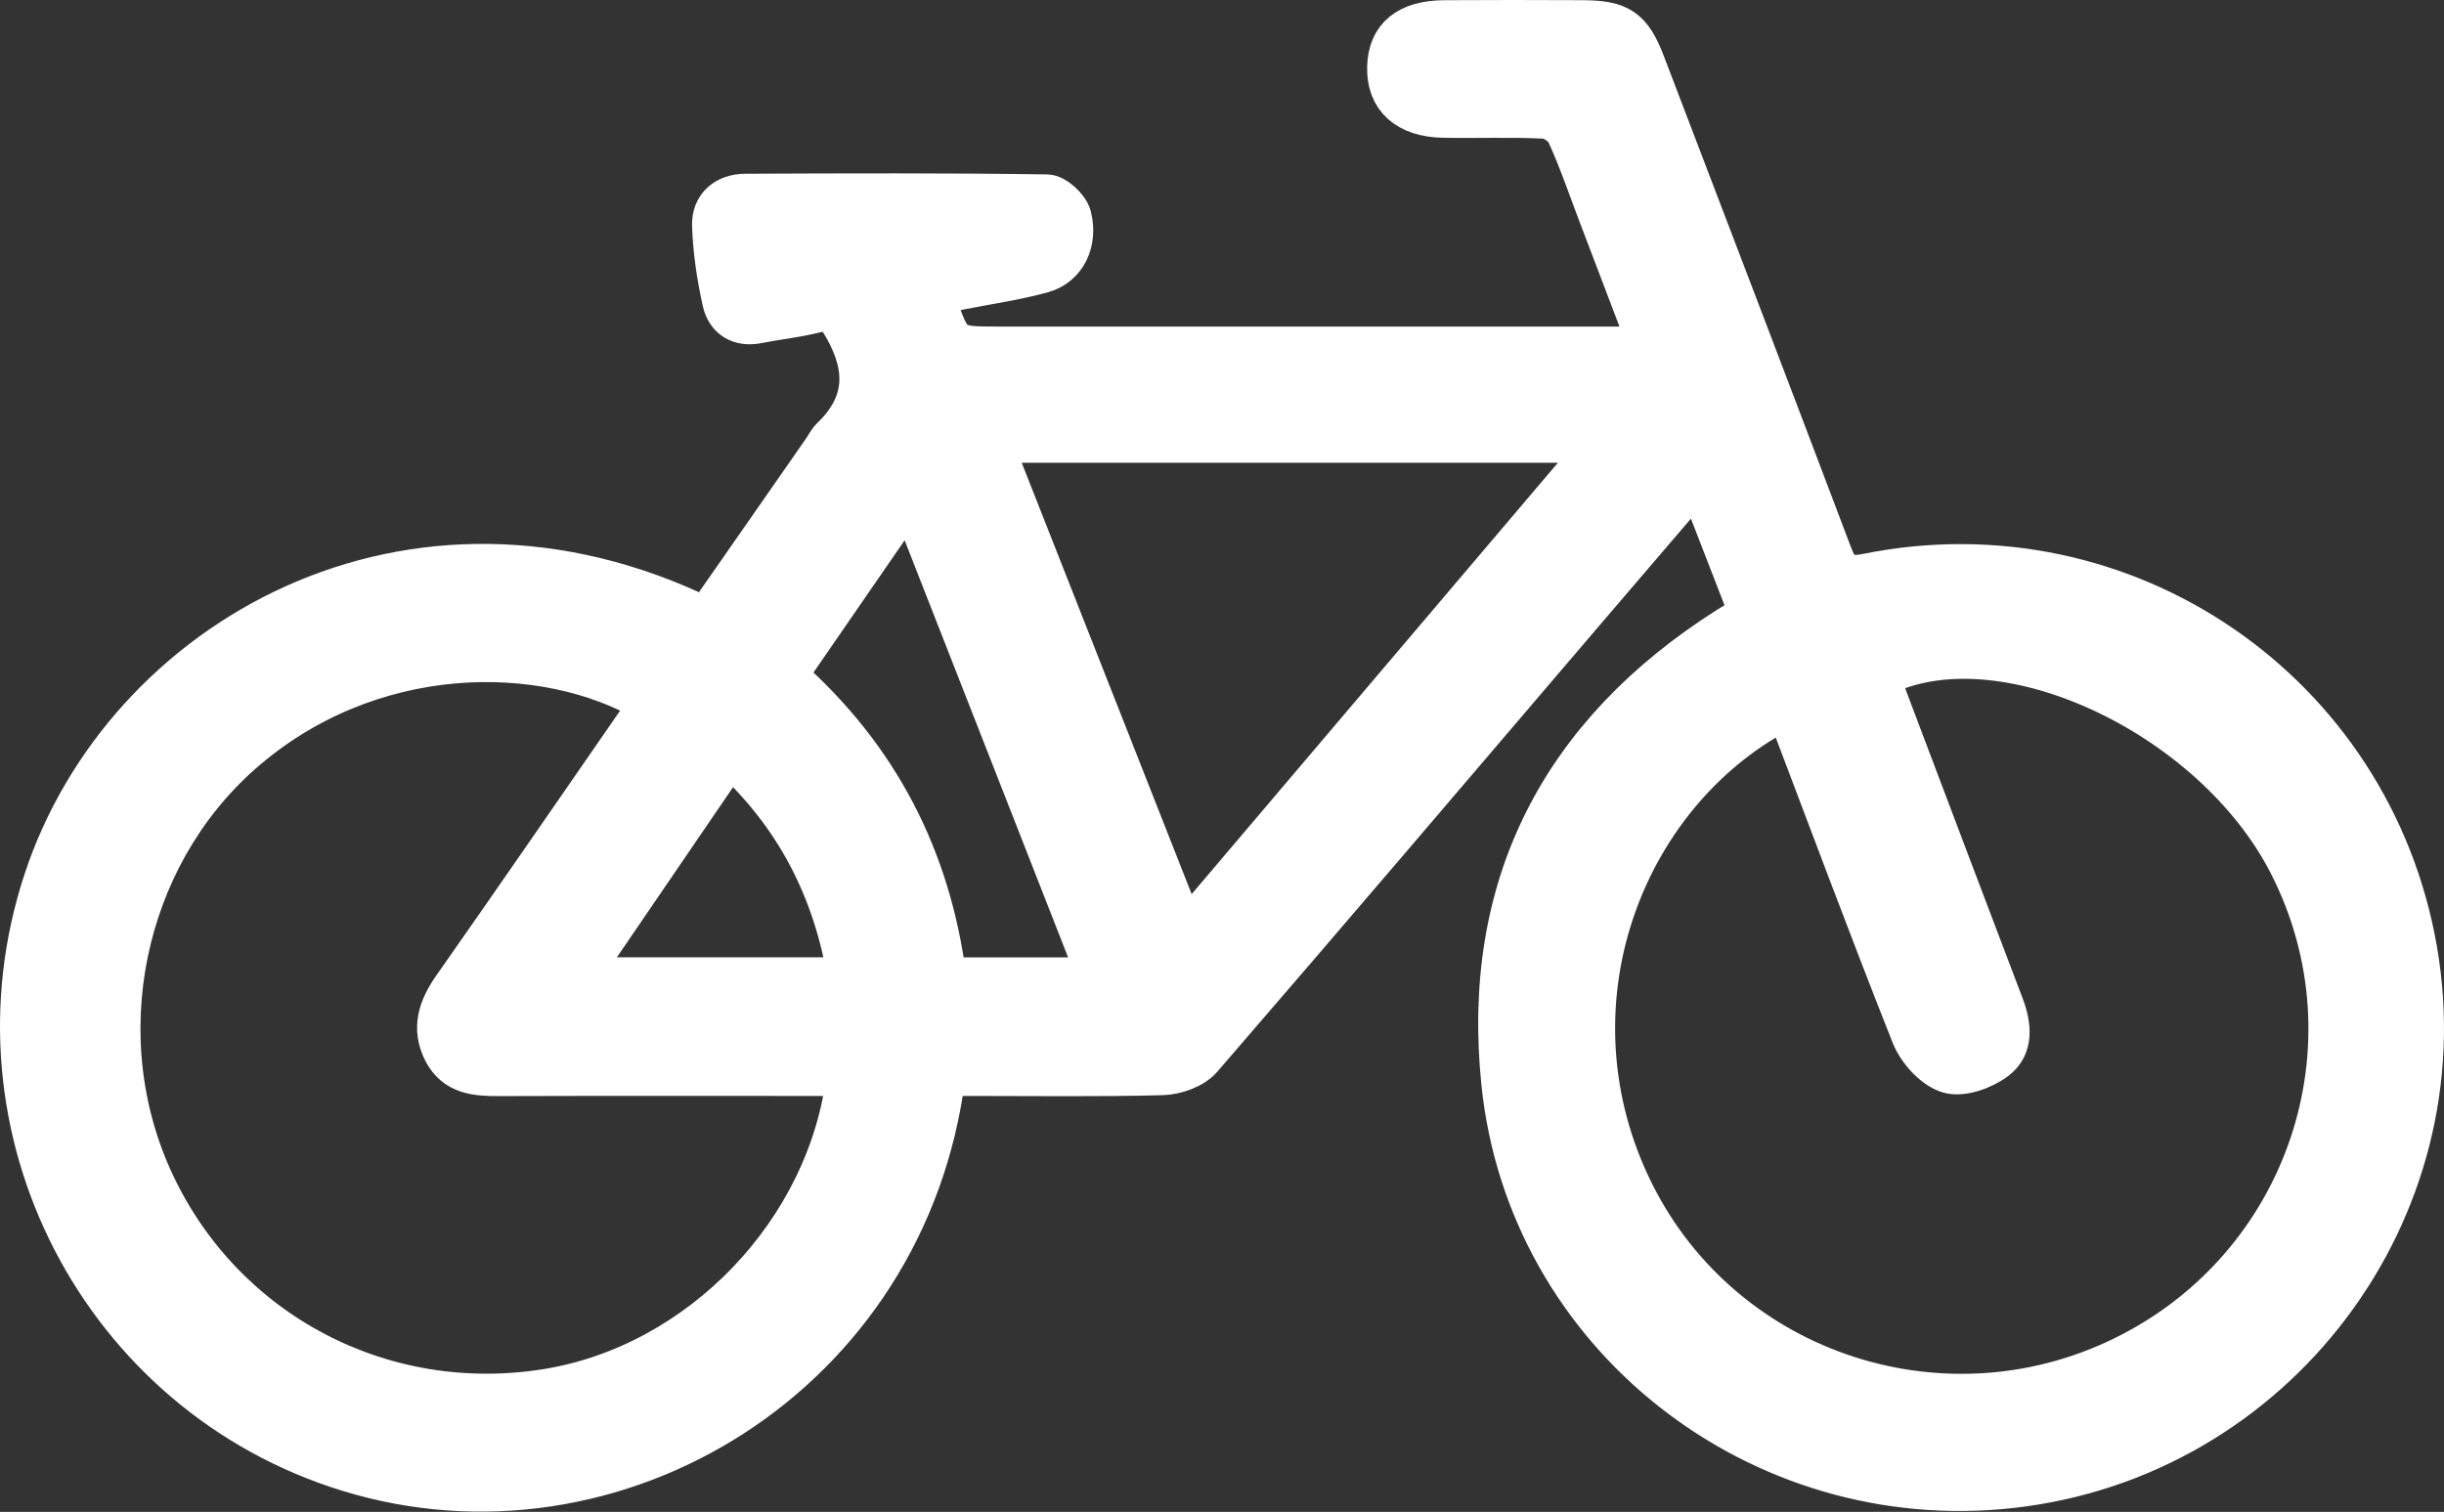 <?xml version="1.0" encoding="UTF-8"?>
<svg width="118px" height="73.012px" viewBox="0 0 118 73.012" version="1.1" xmlns="http://www.w3.org/2000/svg" xmlns:xlink="http://www.w3.org/1999/xlink">
    <rect x="0" y="0" width="118" height="73.012" fill="#333333" stroke="none"/>
    <title>Group 5</title>
    <g id="HOME-PAGE" stroke="none" stroke-width="1" fill="none" fill-rule="evenodd">
        <g id="Apple-TV" transform="translate(-1074, -1532)">
            <g id="Group-15" transform="translate(154, 1211)">
                <g id="rent" transform="translate(834, 259)">
                    <g id="Group-5" transform="translate(87, 63)">
                        <path d="M39.966,46.23 C39.253,41.921 37.42,38.394 34.24,35.465 C31.784,39.063 29.383,42.58 26.891,46.23 L39.966,46.23 Z M52.035,46.233 C48.981,38.439 45.996,30.82 42.922,22.975 C40.854,25.975 38.92,28.782 36.958,31.629 C41.405,35.553 43.911,40.434 44.659,46.233 L52.035,46.233 Z M56.217,44.099 C63.02,36.084 69.651,28.272 76.377,20.348 L46.862,20.348 C49.989,28.287 53.056,36.074 56.217,44.099 L56.217,44.099 Z M30.403,32.96 C25.273,29.928 16.756,29.967 10.609,35.432 C4.916,40.495 3.127,49.119 6.436,56.154 C9.826,63.361 17.483,67.379 25.4,66.106 C32.808,64.915 39.027,58.455 39.91,50.926 L38.513,50.926 C33.367,50.926 28.223,50.917 23.078,50.933 C22.005,50.937 20.984,50.867 20.428,49.778 C19.854,48.651 20.192,47.67 20.892,46.672 C24.07,42.145 27.202,37.584 30.403,32.96 L30.403,32.96 Z M85.264,33.188 C77.558,37.064 73.456,47.163 77.664,56.186 C81.839,65.138 92.633,68.889 101.534,64.524 C110.399,60.176 113.996,49.502 109.543,40.75 C105.82,33.432 95.463,28.687 89.715,31.703 C89.939,32.297 90.163,32.897 90.39,33.496 C92.165,38.184 93.934,42.875 95.718,47.559 C96.083,48.516 96.191,49.537 95.36,50.164 C94.751,50.624 93.715,50.997 93.063,50.791 C92.349,50.565 91.605,49.731 91.31,48.988 C89.241,43.773 87.286,38.513 85.264,33.188 L85.264,33.188 Z M83.507,28.674 C82.678,26.536 81.865,24.441 80.968,22.126 C79.042,24.377 77.242,26.474 75.447,28.576 C69.311,35.762 63.19,42.961 57.011,50.109 C56.606,50.578 55.763,50.872 55.114,50.889 C52.07,50.97 49.022,50.926 45.976,50.926 C45.515,50.926 45.055,50.926 44.615,50.926 C42.783,65.468 28.627,73.965 15.842,70.045 C3.86,66.371 -2.816,53.484 1.142,41.505 C4.978,29.89 18.859,21.902 33.086,28.863 C34.96,26.172 36.845,23.466 38.729,20.761 C38.876,20.549 38.99,20.304 39.172,20.129 C40.819,18.537 40.888,16.818 39.79,14.861 C39.414,14.192 39.148,13.877 38.361,14.077 C37.452,14.308 36.508,14.402 35.585,14.586 C34.702,14.762 34.088,14.357 33.911,13.574 C33.64,12.37 33.457,11.129 33.413,9.897 C33.38,8.946 34.051,8.394 34.998,8.39 C39.846,8.368 44.695,8.352 49.543,8.422 C49.946,8.428 50.585,9.018 50.694,9.445 C51.019,10.706 50.436,11.845 49.333,12.15 C48.018,12.514 46.654,12.702 45.311,12.968 C44.943,13.041 44.575,13.12 44.199,13.197 C44.199,13.407 44.166,13.538 44.203,13.645 C44.945,15.77 44.947,15.77 47.212,15.77 C57.167,15.77 67.122,15.77 77.076,15.77 L78.64,15.77 C77.788,13.531 76.999,11.459 76.21,9.386 C75.706,8.065 75.252,6.721 74.666,5.437 C74.506,5.086 73.961,4.716 73.575,4.697 C71.949,4.614 70.316,4.686 68.686,4.653 C66.915,4.618 65.965,3.731 66.008,2.228 C66.048,0.786 66.963,0.023 68.725,0.01 C70.957,-0.005 73.188,-0.001 75.419,0.009 C77.202,0.016 77.764,0.4 78.398,2.062 C81.412,9.949 84.428,17.834 87.414,25.731 C87.746,26.607 88.025,26.957 89.139,26.732 C101.597,24.214 113.51,32.398 115.673,44.879 C117.858,57.486 108.852,69.42 96.087,70.832 C83.924,72.178 72.78,63.485 71.521,51.309 C70.538,41.804 74.354,34.423 82.431,29.297 C82.752,29.094 83.089,28.915 83.507,28.674 L83.507,28.674 Z" id="Fill-1" fill="#FFFFFF"></path>
                        <path d="M39.966,46.23 C39.253,41.921 37.42,38.394 34.24,35.465 C31.784,39.063 29.383,42.58 26.891,46.23 L39.966,46.23 Z M52.035,46.233 C48.981,38.439 45.996,30.82 42.922,22.975 C40.854,25.975 38.92,28.782 36.958,31.629 C41.405,35.553 43.911,40.434 44.659,46.233 L52.035,46.233 Z M56.217,44.099 C63.02,36.084 69.651,28.272 76.377,20.348 L46.862,20.348 C49.989,28.287 53.056,36.074 56.217,44.099 Z M30.403,32.96 C25.273,29.928 16.756,29.967 10.609,35.432 C4.916,40.495 3.127,49.119 6.436,56.154 C9.826,63.361 17.483,67.379 25.4,66.106 C32.808,64.915 39.027,58.455 39.91,50.926 L38.513,50.926 C33.367,50.926 28.223,50.917 23.078,50.933 C22.005,50.937 20.984,50.867 20.428,49.778 C19.854,48.651 20.192,47.67 20.892,46.672 C24.07,42.145 27.202,37.584 30.403,32.96 Z M85.264,33.188 C77.558,37.064 73.456,47.163 77.664,56.186 C81.839,65.138 92.633,68.889 101.534,64.524 C110.399,60.176 113.996,49.502 109.543,40.75 C105.82,33.432 95.463,28.687 89.715,31.703 C89.939,32.297 90.163,32.897 90.39,33.496 C92.165,38.184 93.934,42.875 95.718,47.559 C96.083,48.516 96.191,49.537 95.36,50.164 C94.751,50.624 93.715,50.997 93.063,50.791 C92.349,50.565 91.605,49.731 91.31,48.988 C89.241,43.773 87.286,38.513 85.264,33.188 Z M83.507,28.674 C82.678,26.536 81.865,24.441 80.968,22.126 C79.042,24.377 77.242,26.474 75.447,28.576 C69.311,35.762 63.19,42.961 57.011,50.109 C56.606,50.578 55.763,50.872 55.114,50.889 C52.07,50.97 49.022,50.926 45.976,50.926 C45.515,50.926 45.055,50.926 44.615,50.926 C42.783,65.468 28.627,73.965 15.842,70.045 C3.86,66.371 -2.816,53.484 1.142,41.505 C4.978,29.89 18.859,21.902 33.086,28.863 C34.96,26.172 36.845,23.466 38.729,20.761 C38.876,20.549 38.99,20.304 39.172,20.129 C40.819,18.537 40.888,16.818 39.79,14.861 C39.414,14.192 39.148,13.877 38.361,14.077 C37.452,14.308 36.508,14.402 35.585,14.586 C34.702,14.762 34.088,14.357 33.911,13.574 C33.64,12.37 33.457,11.129 33.413,9.897 C33.38,8.946 34.051,8.394 34.998,8.39 C39.846,8.368 44.695,8.352 49.543,8.422 C49.946,8.428 50.585,9.018 50.694,9.445 C51.019,10.706 50.436,11.845 49.333,12.15 C48.018,12.514 46.654,12.702 45.311,12.968 C44.943,13.041 44.575,13.12 44.199,13.197 C44.199,13.407 44.166,13.538 44.203,13.645 C44.945,15.77 44.947,15.77 47.212,15.77 C57.167,15.77 67.122,15.77 77.076,15.77 L78.64,15.77 C77.788,13.531 76.999,11.459 76.21,9.386 C75.706,8.065 75.252,6.721 74.666,5.437 C74.506,5.086 73.961,4.716 73.575,4.697 C71.949,4.614 70.316,4.686 68.686,4.653 C66.915,4.618 65.965,3.731 66.008,2.228 C66.048,0.786 66.963,0.023 68.725,0.01 C70.957,-0.005 73.188,-0.001 75.419,0.009 C77.202,0.016 77.764,0.4 78.398,2.062 C81.412,9.949 84.428,17.834 87.414,25.731 C87.746,26.607 88.025,26.957 89.139,26.732 C101.597,24.214 113.51,32.398 115.673,44.879 C117.858,57.486 108.852,69.42 96.087,70.832 C83.924,72.178 72.78,63.485 71.521,51.309 C70.538,41.804 74.354,34.423 82.431,29.297 C82.752,29.094 83.089,28.915 83.507,28.674 Z" id="Stroke-3" stroke="#FFFFFF" stroke-width="2"></path>
                    </g>
                </g>
            </g>
        </g>
    </g>
</svg>